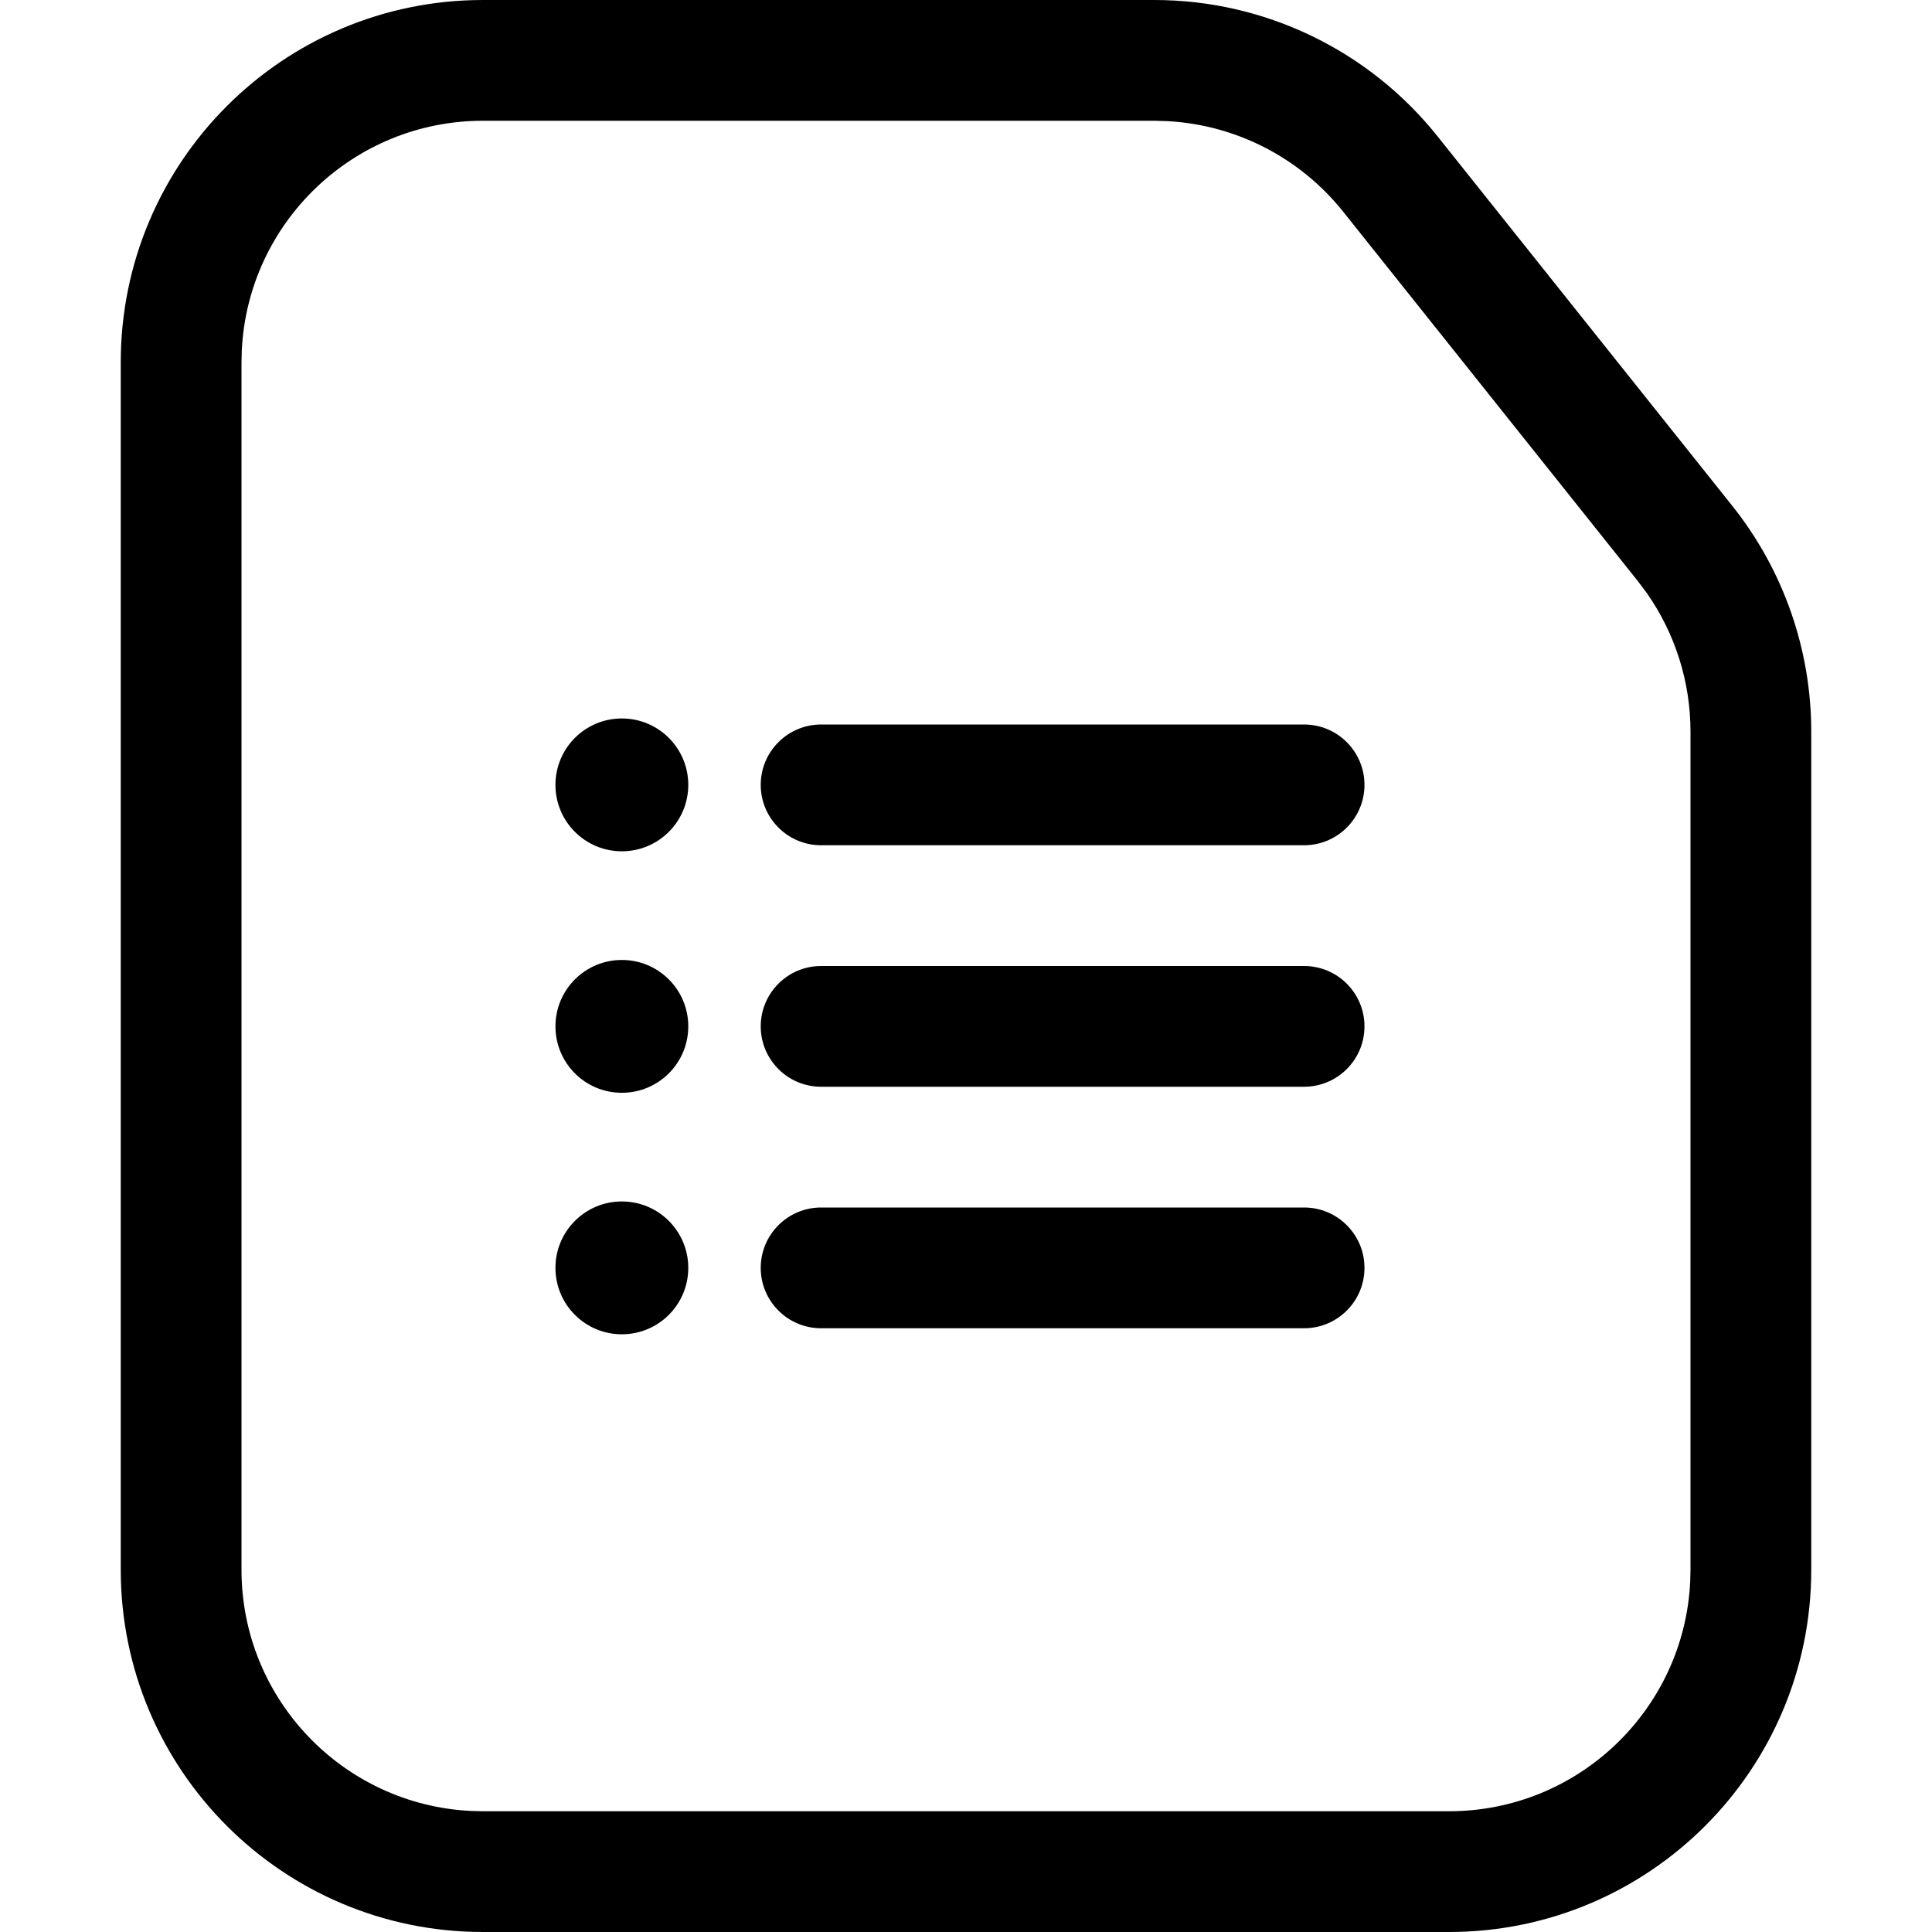 <svg height="32" viewBox="0 0 32 32" width="32" xmlns="http://www.w3.org/2000/svg"><g fill="none" fill-rule="evenodd"><path d="m0 0h32v32h-32z"/><path d="m19.12 0c1.826 0 3.552.831 4.691 2.259l4.88 6.118c.848 1.063 1.309 2.382 1.309 3.741v13.882c0 3.314-2.686 6-6 6h-16c-3.314 0-6-2.686-6-6v-20c0-3.314 2.686-6 6-6zm0 2h-11.12c-2.142 0-3.891 1.684-3.995 3.8l-.005.2v20c0 2.142 1.684 3.891 3.8 3.995l.2.005h16c2.142 0 3.891-1.684 3.995-3.8l.005-.2v-13.882c0-.824-.254-1.626-.725-2.297l-.148-.197-4.88-6.118c-.712-.892-1.768-1.435-2.9-1.499zm-8.82 17.9c.608 0 1.1.492 1.1 1.1s-.492 1.1-1.1 1.1c-.608 0-1.1-.492-1.1-1.1s.492-1.1 1.1-1.1zm11.3.1c.552 0 1 .448 1 1s-.448 1-1 1h-8c-.552 0-1-.448-1-1s.448-1 1-1zm-11.3-4.1c.608 0 1.1.492 1.1 1.1s-.492 1.1-1.1 1.1c-.608 0-1.1-.492-1.1-1.1s.492-1.1 1.1-1.1zm11.3.1c.552 0 1 .448 1 1s-.448 1-1 1h-8c-.552 0-1-.448-1-1s.448-1 1-1zm-11.3-4.1c.608 0 1.1.492 1.1 1.1s-.492 1.1-1.1 1.1c-.608 0-1.1-.492-1.1-1.1s.492-1.1 1.1-1.1zm11.3.1c.552 0 1 .448 1 1s-.448 1-1 1h-8c-.552 0-1-.448-1-1s.448-1 1-1z" fill="#000" fill-rule="nonzero"/></g></svg>